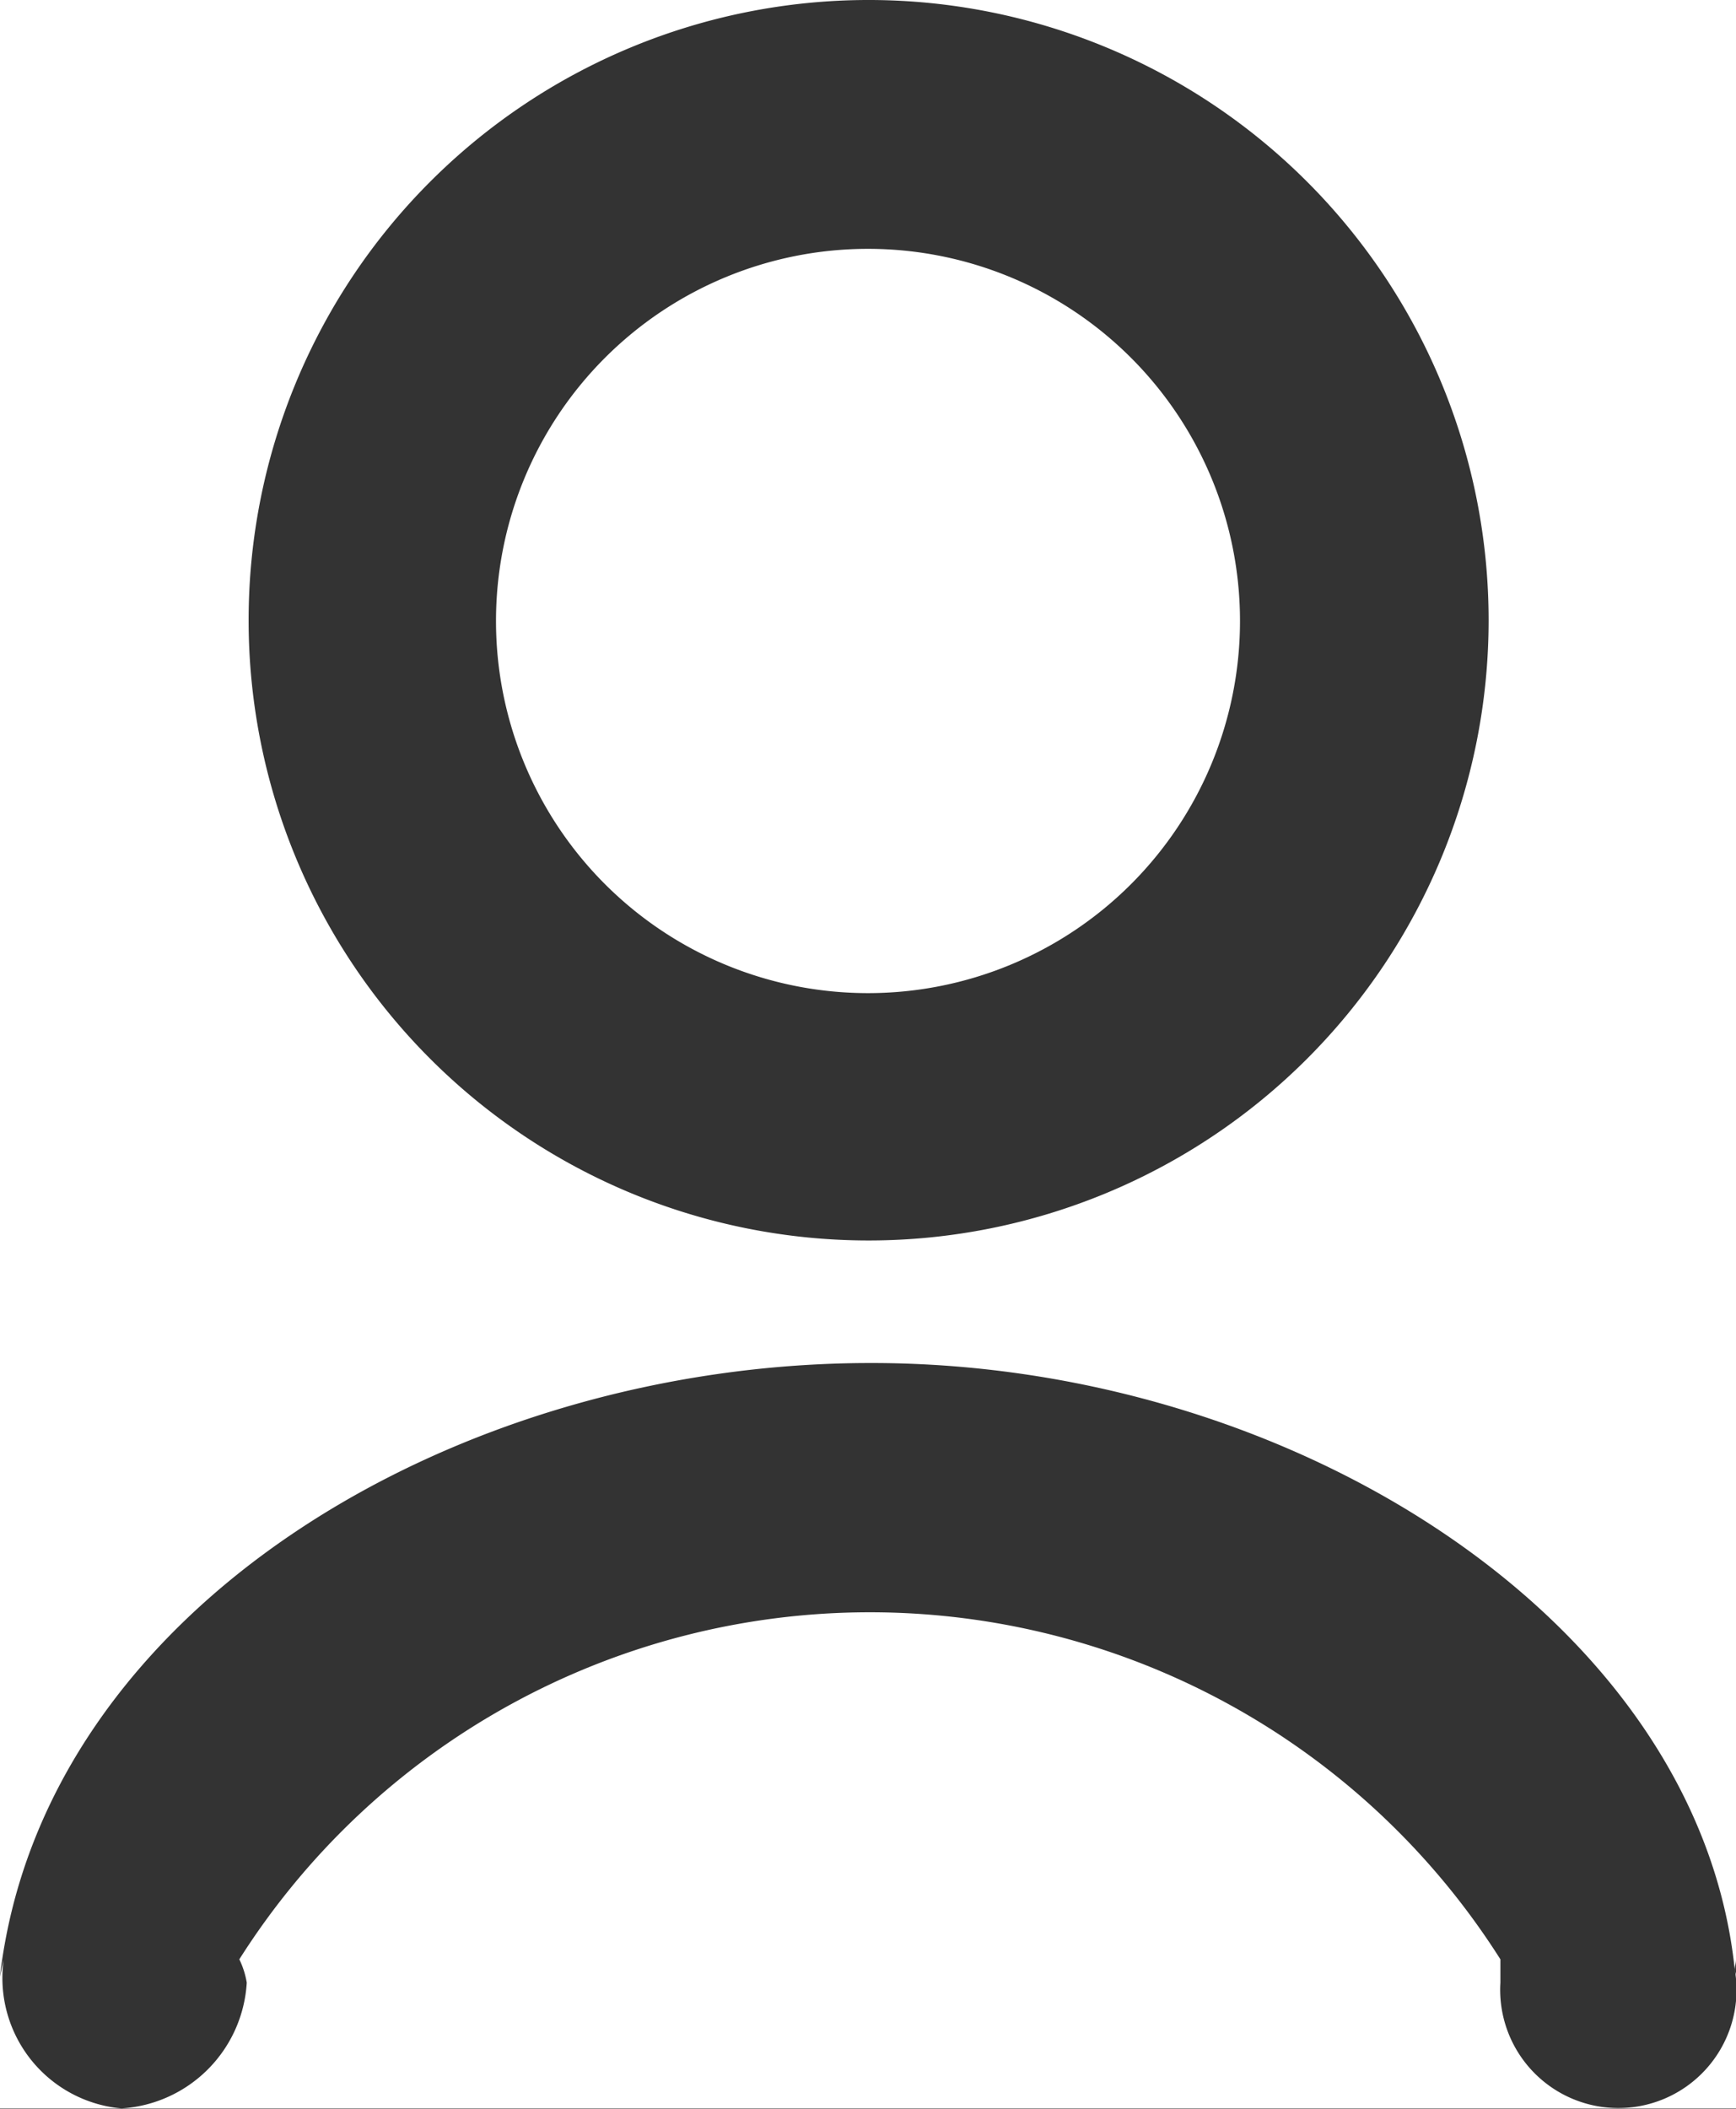 <svg xmlns="http://www.w3.org/2000/svg" width="14" height="17" viewBox="0 0 14 17">
  <rect x="0" y="0" width="14" height="17" fill="#333333" stroke="none"/>
  <defs>
    <style>
      .uscls-1 {
        fill: #fff;
        fill-rule: evenodd;
      }
    </style>
  </defs>
  <path data-name="Ellipse 57 copy 6" class="uscls-1" d="M1243,41.006a3,3,0,1,1,3-3A3,3,0,0,1,1243,41.006Zm7,7.791c0,0.029-.01.054-0.01,0.082-0.29-2.8-3.56-4.895-6.97-4.891-3.34,0-6.67,1.97-7.02,4.941V33h7a5,5,0,1,0,.01,0H1250V48.8Zm0,1.2h-14V48.932l0.03-.135a1.055,1.055,0,0,0,.95,1.2,1.08,1.08,0,0,0,1.01-1.014,0.687,0.687,0,0,0-.06-0.188,6.02,6.02,0,0,1,10.17,0v0.188a0.953,0.953,0,1,0,1.89-.106c0,0.016.01,0.03,0.01,0.046V50Z" transform="translate(-1236 -33)"/>
</svg>
